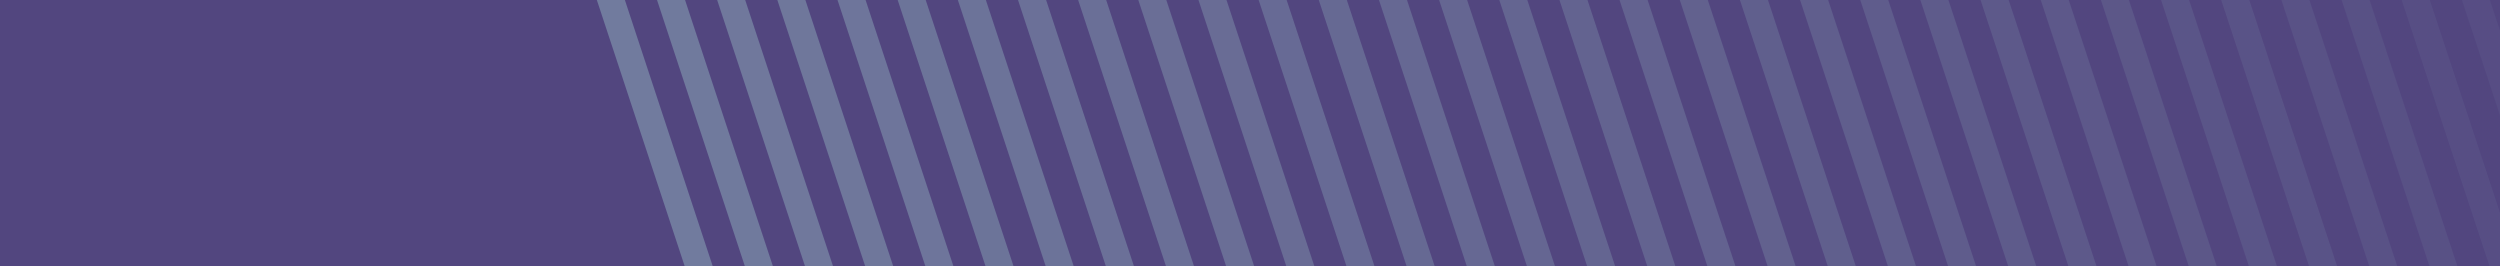 <svg xmlns="http://www.w3.org/2000/svg" xmlns:xlink="http://www.w3.org/1999/xlink" width="112.7" height="12" viewBox="0 0 112.7 12">
  <defs>
    <clipPath id="clip-path">
      <rect id="data1-column4" width="112.7" height="12" transform="translate(4207.641 -272.366)" fill="#52467f"/>
    </clipPath>
    <clipPath id="clip-path-2">
      <rect id="Rectangle_11273" data-name="Rectangle 11273" width="311.673" height="311.746" fill="none" stroke="#717b9e" stroke-width="1.2"/>
    </clipPath>
    <clipPath id="clip-path-4">
      <rect id="Rectangle_11236" data-name="Rectangle 11236" width="232.14" height="256.887" fill="none" stroke="#717b9e" stroke-width="1.2"/>
    </clipPath>
    <clipPath id="clip-path-6">
      <rect id="Rectangle_11238" data-name="Rectangle 11238" width="232.141" height="256.886" fill="none" stroke="#717b9e" stroke-width="1.2"/>
    </clipPath>
    <clipPath id="clip-path-7">
      <rect id="Rectangle_11239" data-name="Rectangle 11239" width="232.14" height="256.886" fill="none" stroke="#717b9e" stroke-width="1.2"/>
    </clipPath>
    <clipPath id="clip-path-9">
      <rect id="Rectangle_11241" data-name="Rectangle 11241" width="232.141" height="256.887" fill="none" stroke="#717b9e" stroke-width="1.2"/>
    </clipPath>
  </defs>
  <g id="Group_22257" data-name="Group 22257" transform="translate(-4168.641 342.366)">
    <rect id="data1-column4-2" data-name="data1-column4" width="112.7" height="12" transform="translate(4168.641 -342.366)" fill="#52467f"/>
    <g id="Mask_Group_138" data-name="Mask Group 138" transform="translate(-39 -70)" clip-path="url(#clip-path)">
      <g id="Group_22122" data-name="Group 22122" transform="translate(4058.663 -416.24)">
        <g id="Group_21618" data-name="Group 21618" transform="translate(0 0.001)" clip-path="url(#clip-path-2)">
          <g id="Group_21617" data-name="Group 21617">
            <g id="Group_21616" data-name="Group 21616" clip-path="url(#clip-path-2)">
              <g id="Group_21510" data-name="Group 21510" transform="translate(79.533 0)" opacity="0">
                <g id="Group_21509" data-name="Group 21509">
                  <g id="Group_21508" data-name="Group 21508" clip-path="url(#clip-path-4)">
                    <path id="Path_4218" data-name="Path 4218" d="M232.721,257.306H-.484L84.544-.35h63.15l.136.412Zm-231.546-1.2H231.062L146.826.85H85.412Z" transform="translate(-0.049 -0.035)" fill="#717b9e"/>
                  </g>
                </g>
              </g>
              <g id="Group_21513" data-name="Group 21513" transform="translate(77.324 1.524)" opacity="0.028">
                <g id="Group_21512" data-name="Group 21512">
                  <g id="Group_21511" data-name="Group 21511" clip-path="url(#clip-path-4)">
                    <path id="Path_4219" data-name="Path 4219" d="M235.289,259.077H2.083L87.111,1.421h63.15l.136.412Zm-231.546-1.2H233.629L149.394,2.621H87.979Z" transform="translate(-2.616 -1.806)" fill="#717b9e"/>
                  </g>
                </g>
              </g>
              <g id="Group_21516" data-name="Group 21516" transform="translate(75.114 3.048)" opacity="0.056">
                <g id="Group_21515" data-name="Group 21515">
                  <g id="Group_21514" data-name="Group 21514" clip-path="url(#clip-path-6)">
                    <path id="Path_4220" data-name="Path 4220" d="M237.856,260.848H4.651l.26-.788L89.679,3.192h63.15l.136.412ZM6.31,259.648H236.2L151.961,4.392H90.546Z" transform="translate(-5.183 -3.577)" fill="#717b9e"/>
                  </g>
                </g>
              </g>
              <g id="Group_21519" data-name="Group 21519" transform="translate(72.905 4.572)" opacity="0.083">
                <g id="Group_21518" data-name="Group 21518">
                  <g id="Group_21517" data-name="Group 21517" clip-path="url(#clip-path-7)">
                    <path id="Path_4221" data-name="Path 4221" d="M240.423,262.619H7.218L92.246,4.962H155.4l.136.412Zm-231.546-1.2H238.763L154.528,6.162H93.113Z" transform="translate(-7.75 -5.348)" fill="#717b9e"/>
                  </g>
                </g>
              </g>
              <g id="Group_21522" data-name="Group 21522" transform="translate(70.696 6.096)" opacity="0.111">
                <g id="Group_21521" data-name="Group 21521">
                  <g id="Group_21520" data-name="Group 21520" clip-path="url(#clip-path-7)">
                    <path id="Path_4222" data-name="Path 4222" d="M242.99,264.39H9.785l.26-.788L94.813,6.733h63.15l.136.412Zm-231.546-1.2H241.331L157.1,7.933H95.681Z" transform="translate(-10.318 -7.119)" fill="#717b9e"/>
                  </g>
                </g>
              </g>
              <g id="Group_21525" data-name="Group 21525" transform="translate(68.486 7.619)" opacity="0.139">
                <g id="Group_21524" data-name="Group 21524">
                  <g id="Group_21523" data-name="Group 21523" clip-path="url(#clip-path-9)">
                    <path id="Path_4223" data-name="Path 4223" d="M245.558,266.161H12.352l.26-.788L97.38,8.5h63.15l.136.412Zm-231.546-1.2H243.9L159.663,9.7H98.248Z" transform="translate(-12.885 -8.889)" fill="#717b9e"/>
                  </g>
                </g>
              </g>
              <g id="Group_21528" data-name="Group 21528" transform="translate(66.277 9.143)" opacity="0.167">
                <g id="Group_21527" data-name="Group 21527">
                  <g id="Group_21526" data-name="Group 21526" clip-path="url(#clip-path-9)">
                    <path id="Path_4224" data-name="Path 4224" d="M248.125,267.932H14.92L99.948,10.275H163.1l.136.412Zm-231.546-1.2H246.465L162.23,11.475H100.815Z" transform="translate(-15.452 -10.66)" fill="#717b9e"/>
                  </g>
                </g>
              </g>
              <g id="Group_21531" data-name="Group 21531" transform="translate(64.068 10.667)" opacity="0.194">
                <g id="Group_21530" data-name="Group 21530">
                  <g id="Group_21529" data-name="Group 21529" clip-path="url(#clip-path-4)">
                    <path id="Path_4225" data-name="Path 4225" d="M250.692,269.7H17.487L102.515,12.046h63.15l.136.412ZM19.147,268.5H249.033L164.8,13.246H103.383Z" transform="translate(-18.02 -12.431)" fill="#717b9e"/>
                  </g>
                </g>
              </g>
              <g id="Group_21534" data-name="Group 21534" transform="translate(61.859 12.191)" opacity="0.222">
                <g id="Group_21533" data-name="Group 21533">
                  <g id="Group_21532" data-name="Group 21532" clip-path="url(#clip-path-4)">
                    <path id="Path_4226" data-name="Path 4226" d="M253.26,271.473H20.054l.26-.788L105.082,13.817h63.15l.136.412Zm-231.546-1.2H251.6L167.365,15.017H105.95Z" transform="translate(-20.587 -14.202)" fill="#717b9e"/>
                  </g>
                </g>
              </g>
              <g id="Group_21537" data-name="Group 21537" transform="translate(59.649 13.715)" opacity="0.25">
                <g id="Group_21536" data-name="Group 21536">
                  <g id="Group_21535" data-name="Group 21535" clip-path="url(#clip-path-9)">
                    <path id="Path_4227" data-name="Path 4227" d="M255.827,273.244H22.622L107.65,15.588H170.8l.136.412Zm-231.546-1.2H254.167L169.932,16.788H108.517Z" transform="translate(-23.154 -15.973)" fill="#717b9e"/>
                  </g>
                </g>
              </g>
              <g id="Group_21540" data-name="Group 21540" transform="translate(57.44 15.239)" opacity="0.278">
                <g id="Group_21539" data-name="Group 21539">
                  <g id="Group_21538" data-name="Group 21538" clip-path="url(#clip-path-7)">
                    <path id="Path_4228" data-name="Path 4228" d="M258.394,275.015H25.189L110.217,17.359h63.15l.136.412Zm-231.546-1.2H256.735L172.5,18.559H111.085Z" transform="translate(-25.722 -17.744)" fill="#717b9e"/>
                  </g>
                </g>
              </g>
              <g id="Group_21543" data-name="Group 21543" transform="translate(55.231 16.763)" opacity="0.306">
                <g id="Group_21542" data-name="Group 21542">
                  <g id="Group_21541" data-name="Group 21541" clip-path="url(#clip-path-7)">
                    <path id="Path_4229" data-name="Path 4229" d="M260.961,276.786H27.756L112.784,19.129h63.15l.136.412Zm-231.546-1.2H259.3L175.067,20.329H113.652Z" transform="translate(-28.289 -19.515)" fill="#717b9e"/>
                  </g>
                </g>
              </g>
              <g id="Group_21546" data-name="Group 21546" transform="translate(53.021 18.287)" opacity="0.333">
                <g id="Group_21545" data-name="Group 21545">
                  <g id="Group_21544" data-name="Group 21544" clip-path="url(#clip-path-6)">
                    <path id="Path_4230" data-name="Path 4230" d="M263.529,278.557H30.323l.26-.788L115.352,20.9H178.5l.136.412Zm-231.546-1.2H261.869L177.634,22.1H116.219Z" transform="translate(-30.856 -21.286)" fill="#717b9e"/>
                  </g>
                </g>
              </g>
              <g id="Group_21549" data-name="Group 21549" transform="translate(50.812 19.81)" opacity="0.361">
                <g id="Group_21548" data-name="Group 21548">
                  <g id="Group_21547" data-name="Group 21547" clip-path="url(#clip-path-9)">
                    <path id="Path_4231" data-name="Path 4231" d="M266.1,280.328H32.891l.26-.788L117.919,22.671h63.15l.136.412Zm-231.546-1.2H264.436L180.2,23.871H118.786Z" transform="translate(-33.423 -23.056)" fill="#717b9e"/>
                  </g>
                </g>
              </g>
              <g id="Group_21552" data-name="Group 21552" transform="translate(48.603 21.334)" opacity="0.389">
                <g id="Group_21551" data-name="Group 21551">
                  <g id="Group_21550" data-name="Group 21550" clip-path="url(#clip-path-4)">
                    <path id="Path_4232" data-name="Path 4232" d="M268.663,282.1H35.458L120.486,24.442h63.15l.136.412ZM37.118,280.9H267L182.769,25.642H121.354Z" transform="translate(-35.991 -24.827)" fill="#717b9e"/>
                  </g>
                </g>
              </g>
              <g id="Group_21555" data-name="Group 21555" transform="translate(46.394 22.858)" opacity="0.417">
                <g id="Group_21554" data-name="Group 21554">
                  <g id="Group_21553" data-name="Group 21553" clip-path="url(#clip-path-9)">
                    <path id="Path_4233" data-name="Path 4233" d="M271.231,283.869H38.025L123.053,26.213H186.2l.136.412Zm-231.546-1.2H269.571L185.336,27.413H123.921Z" transform="translate(-38.558 -26.598)" fill="#717b9e"/>
                  </g>
                </g>
              </g>
              <g id="Group_21558" data-name="Group 21558" transform="translate(44.185 24.382)" opacity="0.444">
                <g id="Group_21557" data-name="Group 21557">
                  <g id="Group_21556" data-name="Group 21556" clip-path="url(#clip-path-9)">
                    <path id="Path_4234" data-name="Path 4234" d="M273.8,285.64H40.593L125.621,27.984h63.15l.136.412Zm-231.546-1.2H272.138L187.9,29.184H126.488Z" transform="translate(-41.125 -28.369)" fill="#717b9e"/>
                  </g>
                </g>
              </g>
              <g id="Group_21561" data-name="Group 21561" transform="translate(41.976 25.906)" opacity="0.472">
                <g id="Group_21560" data-name="Group 21560">
                  <g id="Group_21559" data-name="Group 21559" clip-path="url(#clip-path-7)">
                    <path id="Path_4235" data-name="Path 4235" d="M276.365,287.411H43.16L128.188,29.754h63.15l.136.412Zm-231.546-1.2H274.706L190.47,30.954H129.056Z" transform="translate(-43.693 -30.14)" fill="#717b9e"/>
                  </g>
                </g>
              </g>
              <g id="Group_21564" data-name="Group 21564" transform="translate(39.767 27.43)" opacity="0.5">
                <g id="Group_21563" data-name="Group 21563">
                  <g id="Group_21562" data-name="Group 21562" clip-path="url(#clip-path-7)">
                    <path id="Path_4236" data-name="Path 4236" d="M278.932,289.182H45.727L130.755,31.525h63.15l.136.412Zm-231.546-1.2H277.273L193.038,32.725H131.623Z" transform="translate(-46.26 -31.911)" fill="#717b9e"/>
                  </g>
                </g>
              </g>
              <g id="Group_21567" data-name="Group 21567" transform="translate(37.557 28.954)" opacity="0.528">
                <g id="Group_21566" data-name="Group 21566">
                  <g id="Group_21565" data-name="Group 21565" clip-path="url(#clip-path-6)">
                    <path id="Path_4237" data-name="Path 4237" d="M281.5,290.953H48.295l.26-.788L133.323,33.3h63.15l.136.412Zm-231.546-1.2H279.84L195.6,34.5H134.19Z" transform="translate(-48.827 -33.682)" fill="#717b9e"/>
                  </g>
                </g>
              </g>
              <g id="Group_21570" data-name="Group 21570" transform="translate(35.348 30.477)" opacity="0.556">
                <g id="Group_21569" data-name="Group 21569">
                  <g id="Group_21568" data-name="Group 21568" clip-path="url(#clip-path-4)">
                    <path id="Path_4238" data-name="Path 4238" d="M284.067,292.724H50.862l.26-.788L135.89,35.067h63.15l.136.412Zm-231.546-1.2H282.408L198.172,36.267H136.757Z" transform="translate(-51.394 -35.452)" fill="#717b9e"/>
                  </g>
                </g>
              </g>
              <g id="Group_21573" data-name="Group 21573" transform="translate(33.139 32.001)" opacity="0.583">
                <g id="Group_21572" data-name="Group 21572">
                  <g id="Group_21571" data-name="Group 21571" clip-path="url(#clip-path-4)">
                    <path id="Path_4239" data-name="Path 4239" d="M286.634,294.495H53.429L138.457,36.838h63.15l.136.412Zm-231.546-1.2H284.975L200.74,38.038H139.325Z" transform="translate(-53.962 -37.223)" fill="#717b9e"/>
                  </g>
                </g>
              </g>
              <g id="Group_21576" data-name="Group 21576" transform="translate(30.929 33.525)" opacity="0.611">
                <g id="Group_21575" data-name="Group 21575">
                  <g id="Group_21574" data-name="Group 21574" clip-path="url(#clip-path-9)">
                    <path id="Path_4240" data-name="Path 4240" d="M289.2,296.265H56L141.024,38.609h63.15l.136.412Zm-231.546-1.2H287.542L203.307,39.809H141.892Z" transform="translate(-56.529 -38.994)" fill="#717b9e"/>
                  </g>
                </g>
              </g>
              <g id="Group_21579" data-name="Group 21579" transform="translate(28.72 35.049)" opacity="0.639">
                <g id="Group_21578" data-name="Group 21578">
                  <g id="Group_21577" data-name="Group 21577" clip-path="url(#clip-path-9)">
                    <path id="Path_4241" data-name="Path 4241" d="M291.769,298.036H58.564l.26-.788L143.592,40.38h63.15l.136.412Zm-231.546-1.2H290.109L205.874,41.58H144.459Z" transform="translate(-59.096 -40.765)" fill="#717b9e"/>
                  </g>
                </g>
              </g>
              <g id="Group_21582" data-name="Group 21582" transform="translate(26.511 36.573)" opacity="0.667">
                <g id="Group_21581" data-name="Group 21581">
                  <g id="Group_21580" data-name="Group 21580" clip-path="url(#clip-path-4)">
                    <path id="Path_4242" data-name="Path 4242" d="M294.336,299.807H61.131L146.159,42.151h63.15l.136.412Zm-231.546-1.2H292.677L208.441,43.351H147.027Z" transform="translate(-61.664 -42.536)" fill="#717b9e"/>
                  </g>
                </g>
              </g>
              <g id="Group_21585" data-name="Group 21585" transform="translate(24.302 38.097)" opacity="0.694">
                <g id="Group_21584" data-name="Group 21584">
                  <g id="Group_21583" data-name="Group 21583" clip-path="url(#clip-path-7)">
                    <path id="Path_4243" data-name="Path 4243" d="M296.9,301.578H63.7L148.726,43.921h63.15l.136.412Zm-231.546-1.2H295.244L211.009,45.121H149.594Z" transform="translate(-64.231 -44.307)" fill="#717b9e"/>
                  </g>
                </g>
              </g>
              <g id="Group_21588" data-name="Group 21588" transform="translate(22.092 39.621)" opacity="0.722">
                <g id="Group_21587" data-name="Group 21587">
                  <g id="Group_21586" data-name="Group 21586" clip-path="url(#clip-path-6)">
                    <path id="Path_4244" data-name="Path 4244" d="M299.471,303.349H66.266l.26-.788L151.294,45.692h63.15l.136.412Zm-231.546-1.2H297.811L213.576,46.892H152.161Z" transform="translate(-66.798 -46.078)" fill="#717b9e"/>
                  </g>
                </g>
              </g>
              <g id="Group_21591" data-name="Group 21591" transform="translate(19.883 41.145)" opacity="0.75">
                <g id="Group_21590" data-name="Group 21590">
                  <g id="Group_21589" data-name="Group 21589" clip-path="url(#clip-path-7)">
                    <path id="Path_4245" data-name="Path 4245" d="M302.038,305.12H68.833l.26-.788L153.861,47.463h63.15l.136.412Zm-231.546-1.2H300.378L216.143,48.663H154.729Z" transform="translate(-69.366 -47.849)" fill="#717b9e"/>
                  </g>
                </g>
              </g>
              <g id="Group_21594" data-name="Group 21594" transform="translate(17.674 42.669)" opacity="0.778">
                <g id="Group_21593" data-name="Group 21593">
                  <g id="Group_21592" data-name="Group 21592" clip-path="url(#clip-path-4)">
                    <path id="Path_4246" data-name="Path 4246" d="M304.606,306.891H71.4l.26-.788L156.428,49.234h63.15l.136.412Zm-231.546-1.2H302.946L218.711,50.434H157.3Z" transform="translate(-71.933 -49.619)" fill="#717b9e"/>
                  </g>
                </g>
              </g>
              <g id="Group_21597" data-name="Group 21597" transform="translate(15.465 44.192)" opacity="0.806">
                <g id="Group_21596" data-name="Group 21596">
                  <g id="Group_21595" data-name="Group 21595" clip-path="url(#clip-path-9)">
                    <path id="Path_4247" data-name="Path 4247" d="M307.173,308.662H73.967L159,51h63.15l.136.412Zm-231.546-1.2H305.513L221.278,52.2H159.863Z" transform="translate(-74.5 -51.39)" fill="#717b9e"/>
                  </g>
                </g>
              </g>
              <g id="Group_21600" data-name="Group 21600" transform="translate(13.256 45.716)" opacity="0.833">
                <g id="Group_21599" data-name="Group 21599">
                  <g id="Group_21598" data-name="Group 21598" clip-path="url(#clip-path-9)">
                    <path id="Path_4248" data-name="Path 4248" d="M309.74,310.432H76.535L161.563,52.776h63.15l.136.412Zm-231.546-1.2H308.081L223.845,53.976H162.431Z" transform="translate(-77.067 -53.161)" fill="#717b9e"/>
                  </g>
                </g>
              </g>
              <g id="Group_21603" data-name="Group 21603" transform="translate(11.047 47.24)" opacity="0.861">
                <g id="Group_21602" data-name="Group 21602">
                  <g id="Group_21601" data-name="Group 21601" clip-path="url(#clip-path-4)">
                    <path id="Path_4249" data-name="Path 4249" d="M312.307,312.2H79.1l.26-.788L164.13,54.547h63.15l.136.412ZM80.762,311H310.648L226.413,55.747H165Z" transform="translate(-79.635 -54.932)" fill="#717b9e"/>
                  </g>
                </g>
              </g>
              <g id="Group_21606" data-name="Group 21606" transform="translate(8.838 48.764)" opacity="0.889">
                <g id="Group_21605" data-name="Group 21605">
                  <g id="Group_21604" data-name="Group 21604" clip-path="url(#clip-path-7)">
                    <path id="Path_4250" data-name="Path 4250" d="M314.875,313.974H81.669l.26-.788L166.7,56.318h63.15l.136.412Zm-231.546-1.2H313.215L228.98,57.518H167.565Z" transform="translate(-82.202 -56.703)" fill="#717b9e"/>
                  </g>
                </g>
              </g>
              <g id="Group_21609" data-name="Group 21609" transform="translate(6.628 50.288)" opacity="0.917">
                <g id="Group_21608" data-name="Group 21608">
                  <g id="Group_21607" data-name="Group 21607" clip-path="url(#clip-path-6)">
                    <path id="Path_4251" data-name="Path 4251" d="M317.442,315.745H84.237l.26-.788L169.265,58.088h63.15l.136.412ZM85.9,314.545H315.782L231.547,59.288H170.132Z" transform="translate(-84.769 -58.474)" fill="#717b9e"/>
                  </g>
                </g>
              </g>
              <g id="Group_21612" data-name="Group 21612" transform="translate(4.419 51.813)" opacity="0.944">
                <g id="Group_21611" data-name="Group 21611">
                  <g id="Group_21610" data-name="Group 21610" clip-path="url(#clip-path-7)">
                    <path id="Path_4252" data-name="Path 4252" d="M320.009,317.516H86.8l.26-.788L171.832,59.859h63.15l.136.412Zm-231.546-1.2H318.35L234.114,61.059H172.7Z" transform="translate(-87.337 -60.245)" fill="#717b9e"/>
                  </g>
                </g>
              </g>
              <g id="Group_21615" data-name="Group 21615" transform="translate(2.21 53.336)" opacity="0.972">
                <g id="Group_21614" data-name="Group 21614">
                  <g id="Group_21613" data-name="Group 21613" clip-path="url(#clip-path-4)">
                    <path id="Path_4253" data-name="Path 4253" d="M322.577,319.287H89.371l.26-.788L174.4,61.63h63.15l.136.412Zm-231.546-1.2H320.917L236.682,62.83H175.267Z" transform="translate(-89.904 -62.015)" fill="#717b9e"/>
                  </g>
                </g>
              </g>
              <path id="Path_4254" data-name="Path 4254" d="M325.144,321.058H91.938l.26-.788L176.967,63.4h63.15l.136.412ZM93.6,319.858H323.484L239.249,64.6H177.834Z" transform="translate(-92.471 -8.926)" fill="#717b9e"/>
            </g>
          </g>
        </g>
      </g>
    </g>
  </g>
</svg>
